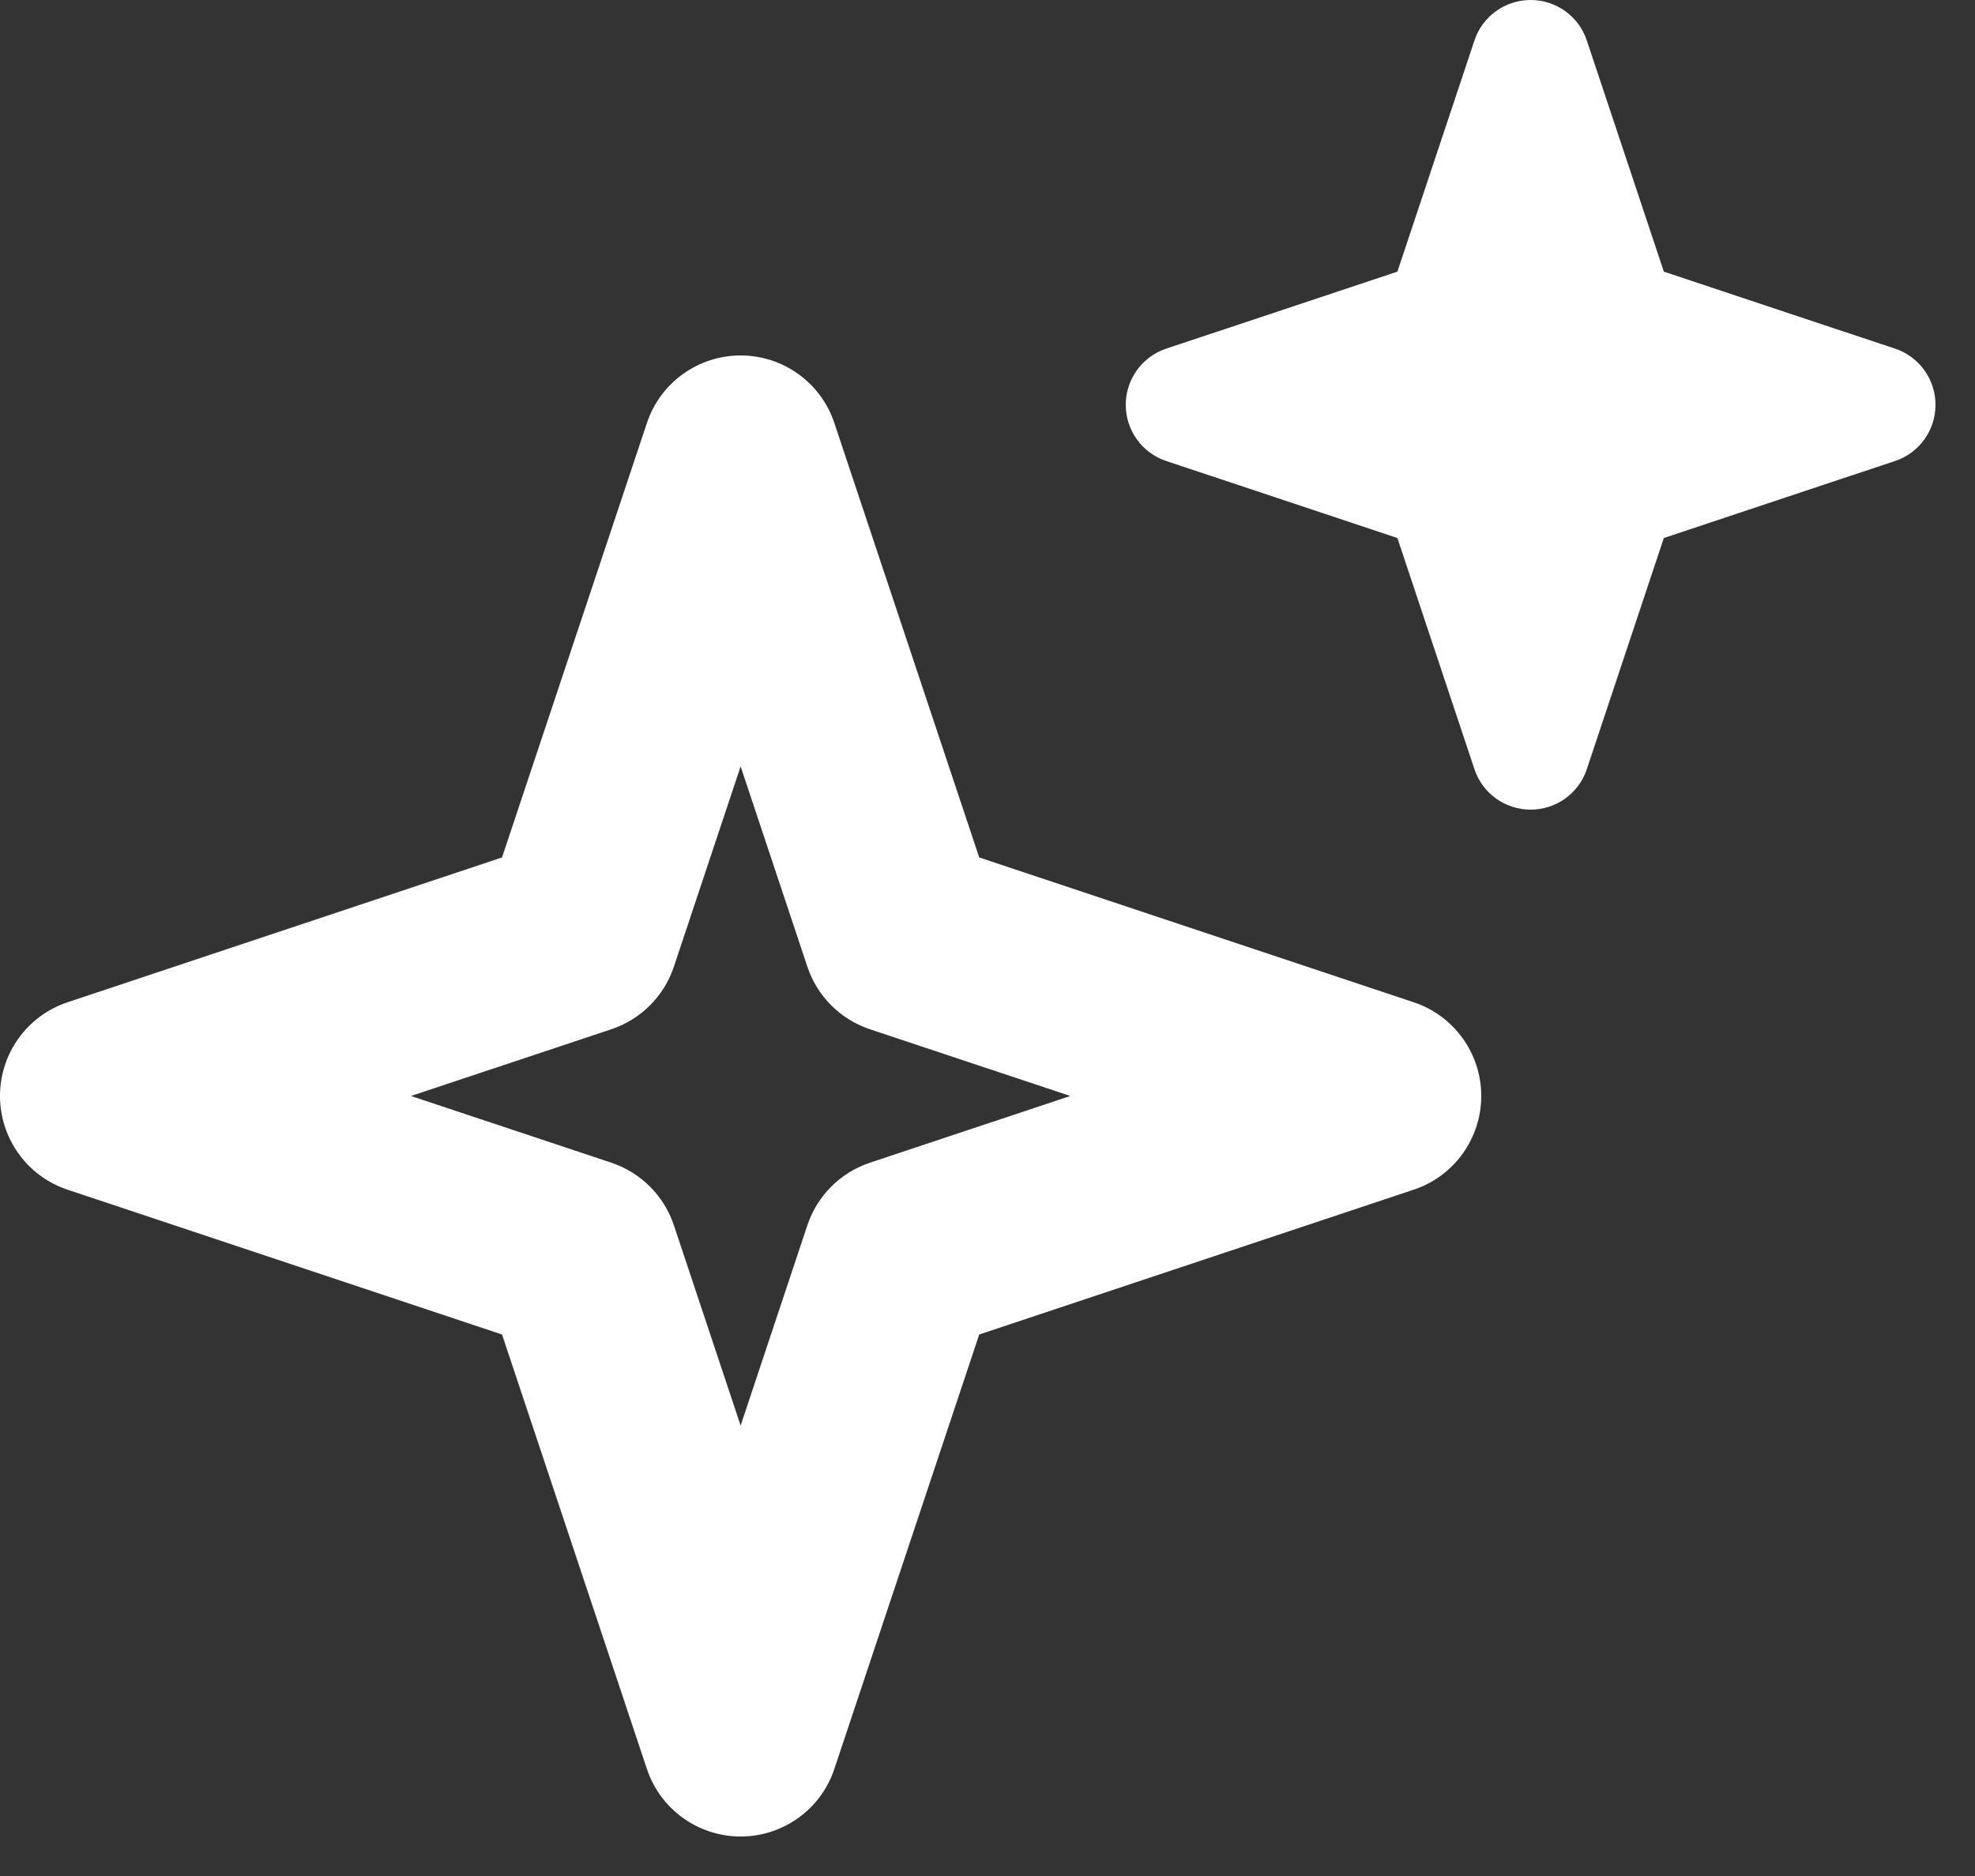 <?xml version="1.0" encoding="UTF-8"?> <svg xmlns="http://www.w3.org/2000/svg" width="20" height="19" viewBox="0 0 20 19" fill="none"><rect x="0" y="0" width="20" height="19" fill="#333333" stroke="none"/><path fill-rule="evenodd" clip-rule="evenodd" d="M7.5 3.6C7.93 3.6 8.313 3.875 8.449 4.284L9.916 8.684L14.316 10.151C14.725 10.287 15 10.67 15 11.1C15 11.53 14.725 11.913 14.316 12.049L9.916 13.516L8.449 17.916C8.313 18.325 7.93 18.6 7.5 18.6C7.07 18.6 6.687 18.325 6.551 17.916L5.084 13.516L0.684 12.049C0.275 11.913 0 11.53 0 11.1C0 10.67 0.275 10.287 0.684 10.151L5.084 8.684L6.551 4.284C6.687 3.875 7.07 3.6 7.5 3.6ZM7.5 7.762L6.824 9.791C6.724 10.09 6.49 10.324 6.191 10.424L4.162 11.1L6.191 11.776C6.49 11.876 6.724 12.11 6.824 12.409L7.5 14.438L8.176 12.409C8.276 12.11 8.51 11.876 8.809 11.776L10.838 11.1L8.809 10.424C8.51 10.324 8.276 10.09 8.176 9.791L7.5 7.762Z" fill="white"></path><path fill-rule="evenodd" clip-rule="evenodd" d="M15.5 0C15.758 0 15.988 0.165 16.069 0.41L16.849 2.751L19.19 3.531C19.435 3.612 19.6 3.842 19.6 4.1C19.6 4.358 19.435 4.588 19.19 4.669L16.849 5.449L16.069 7.79C15.988 8.035 15.758 8.2 15.5 8.2C15.242 8.2 15.012 8.035 14.931 7.79L14.151 5.449L11.81 4.669C11.565 4.588 11.4 4.358 11.4 4.1C11.4 3.842 11.565 3.612 11.81 3.531L14.151 2.751L14.931 0.41C15.012 0.165 15.242 0 15.5 0Z" fill="white"></path></svg> 